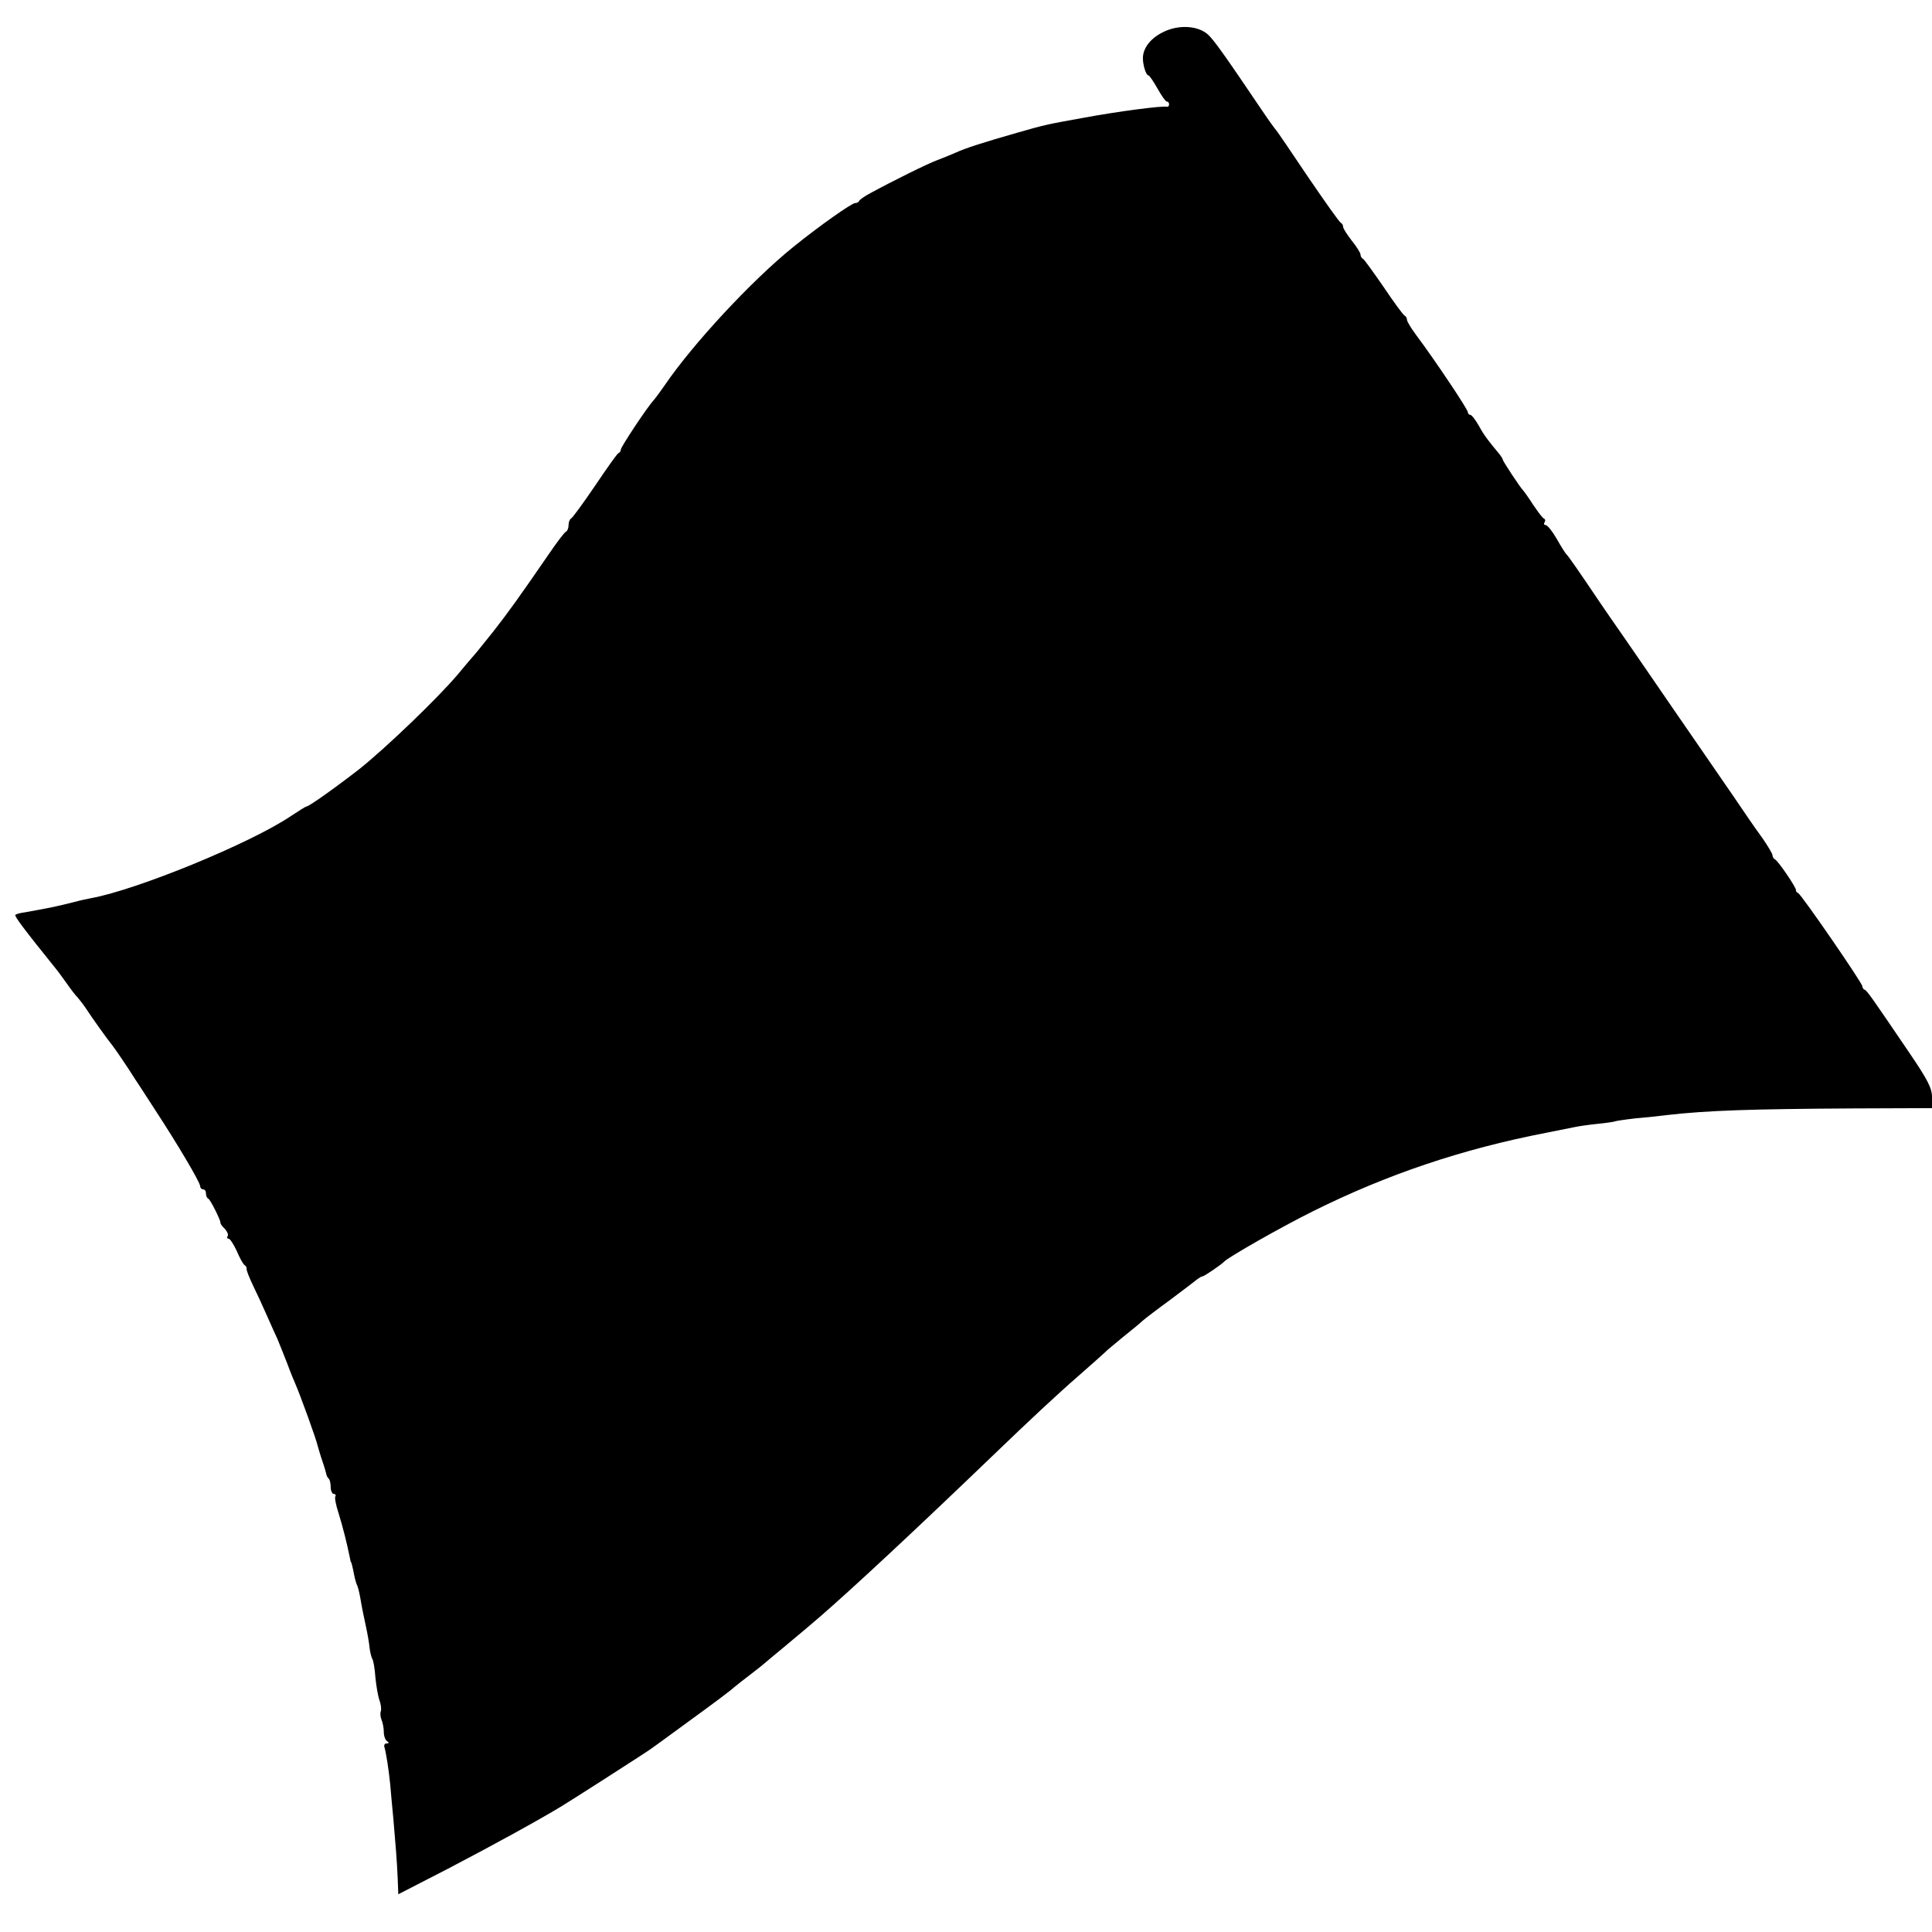 <?xml version="1.0" standalone="no"?>
<!DOCTYPE svg PUBLIC "-//W3C//DTD SVG 20010904//EN"
 "http://www.w3.org/TR/2001/REC-SVG-20010904/DTD/svg10.dtd">
<svg version="1.0" xmlns="http://www.w3.org/2000/svg"
 width="666pt" height="666pt" viewBox="0 0 666 666"
 preserveAspectRatio="xMidYMid meet">
<g transform="translate(0,666) scale(0.1,-0.1)"
fill="#000000" stroke="none">
<path d="M4013 6551 c-43 -20 -70 -52 -73 -86 -2 -24 10 -65 19 -65 3 0 17
-20 31 -45 14 -25 28 -45 32 -45 5 0 8 -4 8 -10 0 -5 -3 -9 -7 -8 -16 4 -170
-16 -293 -39 -117 -21 -128 -23 -225 -51 -112 -32 -178 -53 -210 -68 -16 -7
-45 -19 -64 -26 -33 -12 -154 -72 -231 -114 -19 -10 -36 -22 -38 -26 -2 -5 -8
-8 -14 -8 -12 0 -124 -79 -213 -151 -143 -115 -348 -336 -445 -479 -13 -19
-30 -42 -37 -50 -23 -25 -113 -161 -113 -170 0 -5 -3 -10 -8 -12 -4 -1 -40
-52 -81 -113 -41 -60 -78 -111 -83 -113 -4 -2 -8 -12 -8 -22 0 -10 -4 -20 -8
-22 -5 -1 -32 -37 -60 -78 -106 -154 -137 -197 -190 -265 -31 -38 -61 -77 -69
-85 -7 -8 -32 -37 -55 -65 -71 -84 -251 -256 -339 -326 -85 -66 -174 -129
-182 -129 -3 0 -27 -15 -54 -33 -139 -94 -530 -254 -688 -283 -11 -2 -40 -8
-65 -15 -25 -6 -49 -12 -55 -13 -15 -4 -76 -15 -109 -21 -16 -2 -31 -6 -33 -9
-4 -4 28 -47 140 -186 7 -8 23 -31 37 -50 13 -19 30 -41 38 -49 7 -8 21 -26
30 -40 16 -25 73 -105 91 -127 8 -10 51 -73 76 -113 6 -9 37 -56 69 -106 78
-119 156 -251 156 -264 0 -6 5 -11 10 -11 6 0 10 -6 10 -14 0 -8 3 -16 8 -18
7 -3 42 -73 42 -83 -1 -3 6 -13 15 -21 8 -9 13 -20 10 -25 -4 -5 -2 -9 3 -9 5
0 17 -19 28 -42 10 -24 22 -46 27 -49 5 -3 8 -9 7 -13 -1 -4 9 -30 23 -59 14
-29 35 -74 47 -102 12 -27 28 -63 36 -80 7 -16 22 -55 34 -85 11 -30 25 -64
30 -75 14 -32 71 -188 75 -209 3 -10 10 -35 17 -55 7 -20 12 -39 13 -43 0 -3
3 -10 7 -14 5 -4 8 -18 8 -31 0 -12 5 -23 11 -23 5 0 8 -4 5 -8 -3 -5 2 -31
11 -58 15 -48 30 -109 38 -149 2 -11 4 -20 5 -20 1 0 4 -11 7 -25 6 -31 8 -41
16 -60 3 -8 8 -31 11 -50 3 -19 11 -57 17 -85 6 -27 12 -62 13 -76 2 -15 6
-31 9 -37 4 -5 9 -34 11 -64 3 -30 9 -65 14 -79 5 -13 7 -30 5 -37 -3 -7 -2
-20 2 -30 4 -9 8 -28 8 -42 0 -14 5 -28 11 -32 8 -5 7 -8 -1 -8 -7 0 -10 -6
-8 -12 6 -20 15 -78 20 -128 2 -25 7 -79 11 -120 8 -93 12 -140 15 -207 l2
-53 171 88 c144 75 312 167 391 215 35 21 300 191 310 199 6 4 69 50 140 102
72 52 137 101 145 109 8 7 35 28 60 47 25 19 47 37 50 40 3 3 30 25 60 50 30
25 66 55 80 67 14 12 35 30 48 41 112 97 333 303 592 552 130 125 223 212 300
279 47 41 87 77 90 80 3 4 30 26 60 51 30 24 62 50 70 58 8 7 51 40 95 72 44
33 85 64 92 70 7 5 15 10 18 10 6 0 66 41 75 51 14 15 194 118 307 174 253
126 513 214 803 270 41 8 86 17 100 20 14 3 49 8 79 11 30 3 57 7 60 9 3 1 35
6 71 10 36 3 83 8 105 11 141 16 288 21 648 23 l267 1 0 38 c0 31 -15 60 -81
157 -127 187 -143 210 -151 213 -5 2 -8 7 -8 12 0 11 -208 313 -221 321 -6 3
-9 8 -8 10 4 5 -62 103 -73 107 -4 2 -8 8 -8 14 0 5 -15 30 -32 55 -18 25 -40
56 -48 68 -18 27 -66 97 -175 255 -44 63 -121 176 -172 250 -51 74 -99 144
-107 155 -8 11 -36 52 -62 90 -74 110 -109 160 -115 165 -3 3 -18 26 -33 53
-15 26 -32 47 -38 47 -5 0 -7 4 -4 9 4 5 3 11 -1 13 -5 1 -21 23 -38 48 -16
25 -32 47 -35 50 -10 10 -70 101 -70 106 0 3 -5 10 -10 17 -40 48 -54 66 -72
99 -12 21 -25 38 -30 38 -4 0 -8 4 -8 9 0 10 -116 183 -179 267 -17 23 -31 46
-31 52 0 6 -4 12 -8 14 -5 2 -37 46 -72 98 -36 52 -68 97 -72 98 -4 2 -8 8 -8
14 0 6 -13 27 -30 48 -16 21 -30 42 -30 48 0 6 -4 12 -8 14 -5 2 -55 73 -113
158 -57 85 -106 157 -109 160 -3 3 -26 34 -50 70 -129 191 -164 240 -185 260
-33 31 -99 36 -152 11z"/>
</g>
</svg>
